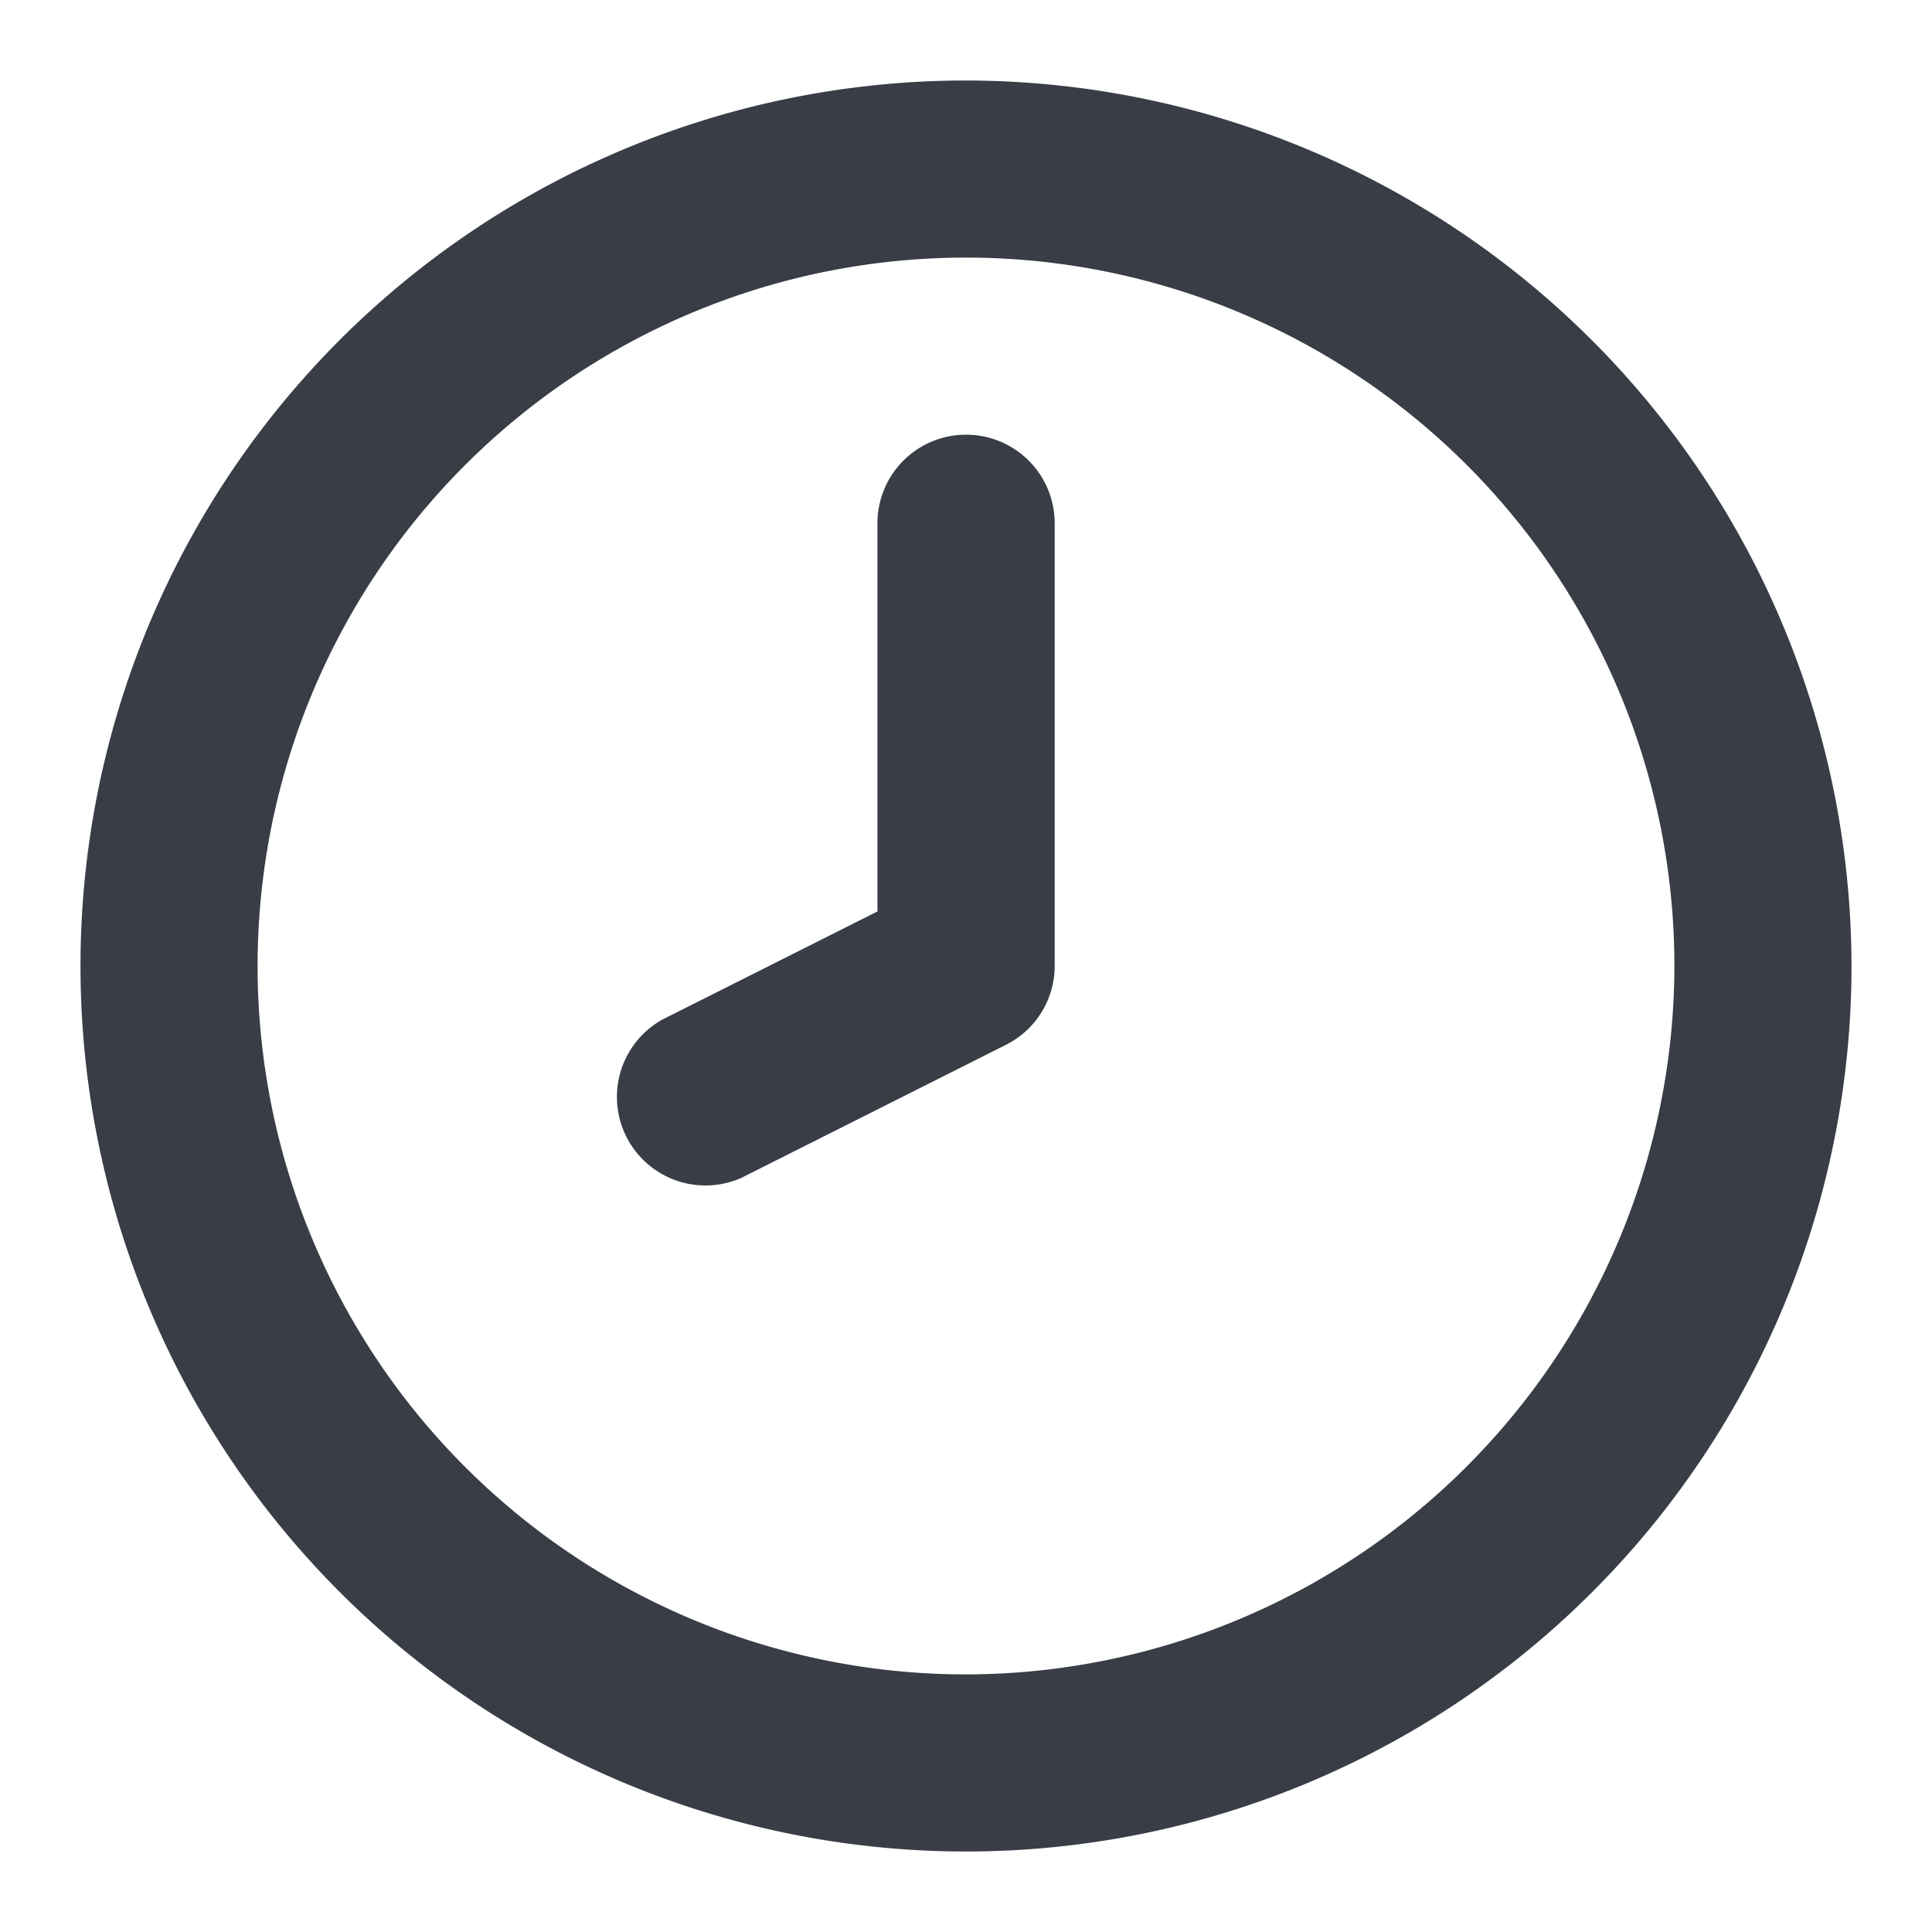 <svg xmlns="http://www.w3.org/2000/svg" width="30" height="30" viewBox="0 0 30 30" fill="none">
  <path d="M15 6.75a1.375 1.375 0 0 0-1.375 1.375v6.028l-3.342 1.68a1.375 1.375 0 0 0 1.233 2.455l4.1-2.062A1.37 1.37 0 0 0 16.377 15V8.125A1.375 1.375 0 0 0 15 6.75m0-5.5A13.75 13.75 0 1 0 28.75 15 13.767 13.767 0 0 0 15 1.25M15 26a11 11 0 1 1 11-11 11.017 11.017 0 0 1-11 11" fill="#393D46"/>
</svg>